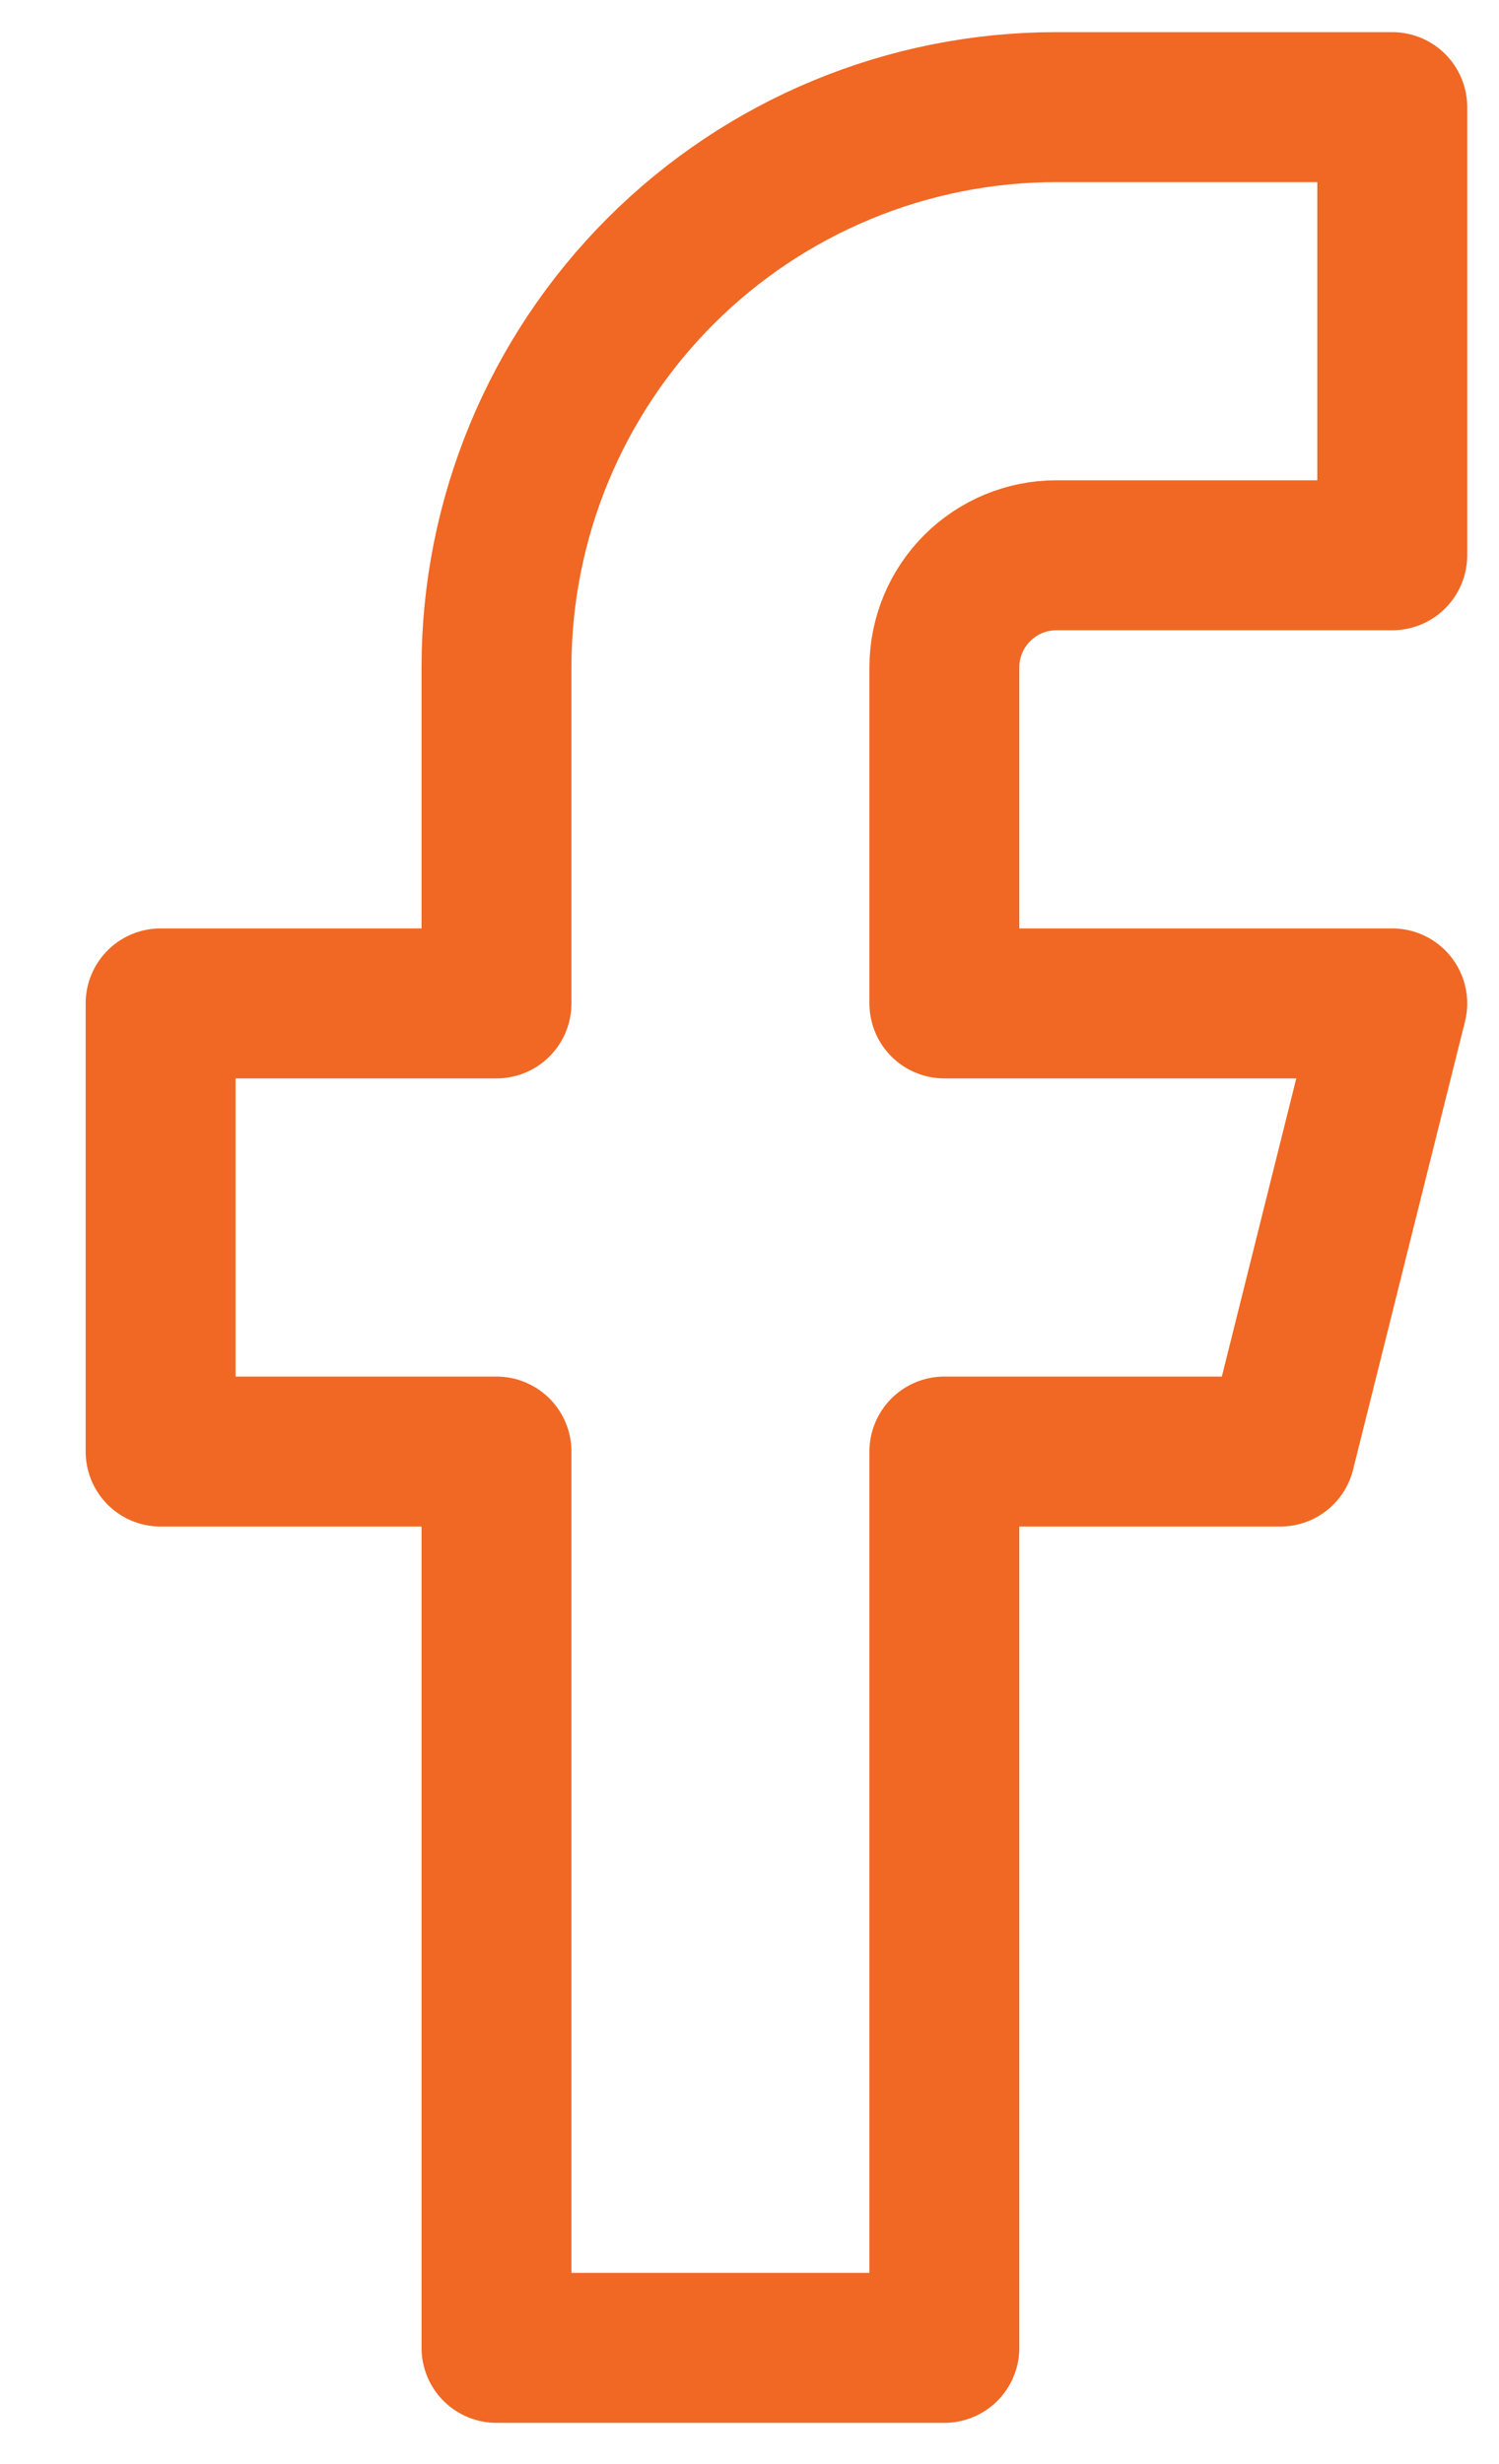 <svg width="14" height="23" viewBox="0 0 14 23" fill="none" xmlns="http://www.w3.org/2000/svg">
<path d="M13.003 1H9.866C8.479 1 7.149 1.551 6.169 2.531C5.188 3.512 4.637 4.842 4.637 6.229V9.366H1.5V13.549H4.637V21.915H8.82V13.549H11.958L13.003 9.366H8.82V6.229C8.82 5.951 8.931 5.685 9.127 5.489C9.323 5.293 9.589 5.183 9.866 5.183H13.003V1Z" stroke="#F06824" stroke-width="1.4" stroke-linecap="round" stroke-linejoin="round"/>
</svg>
